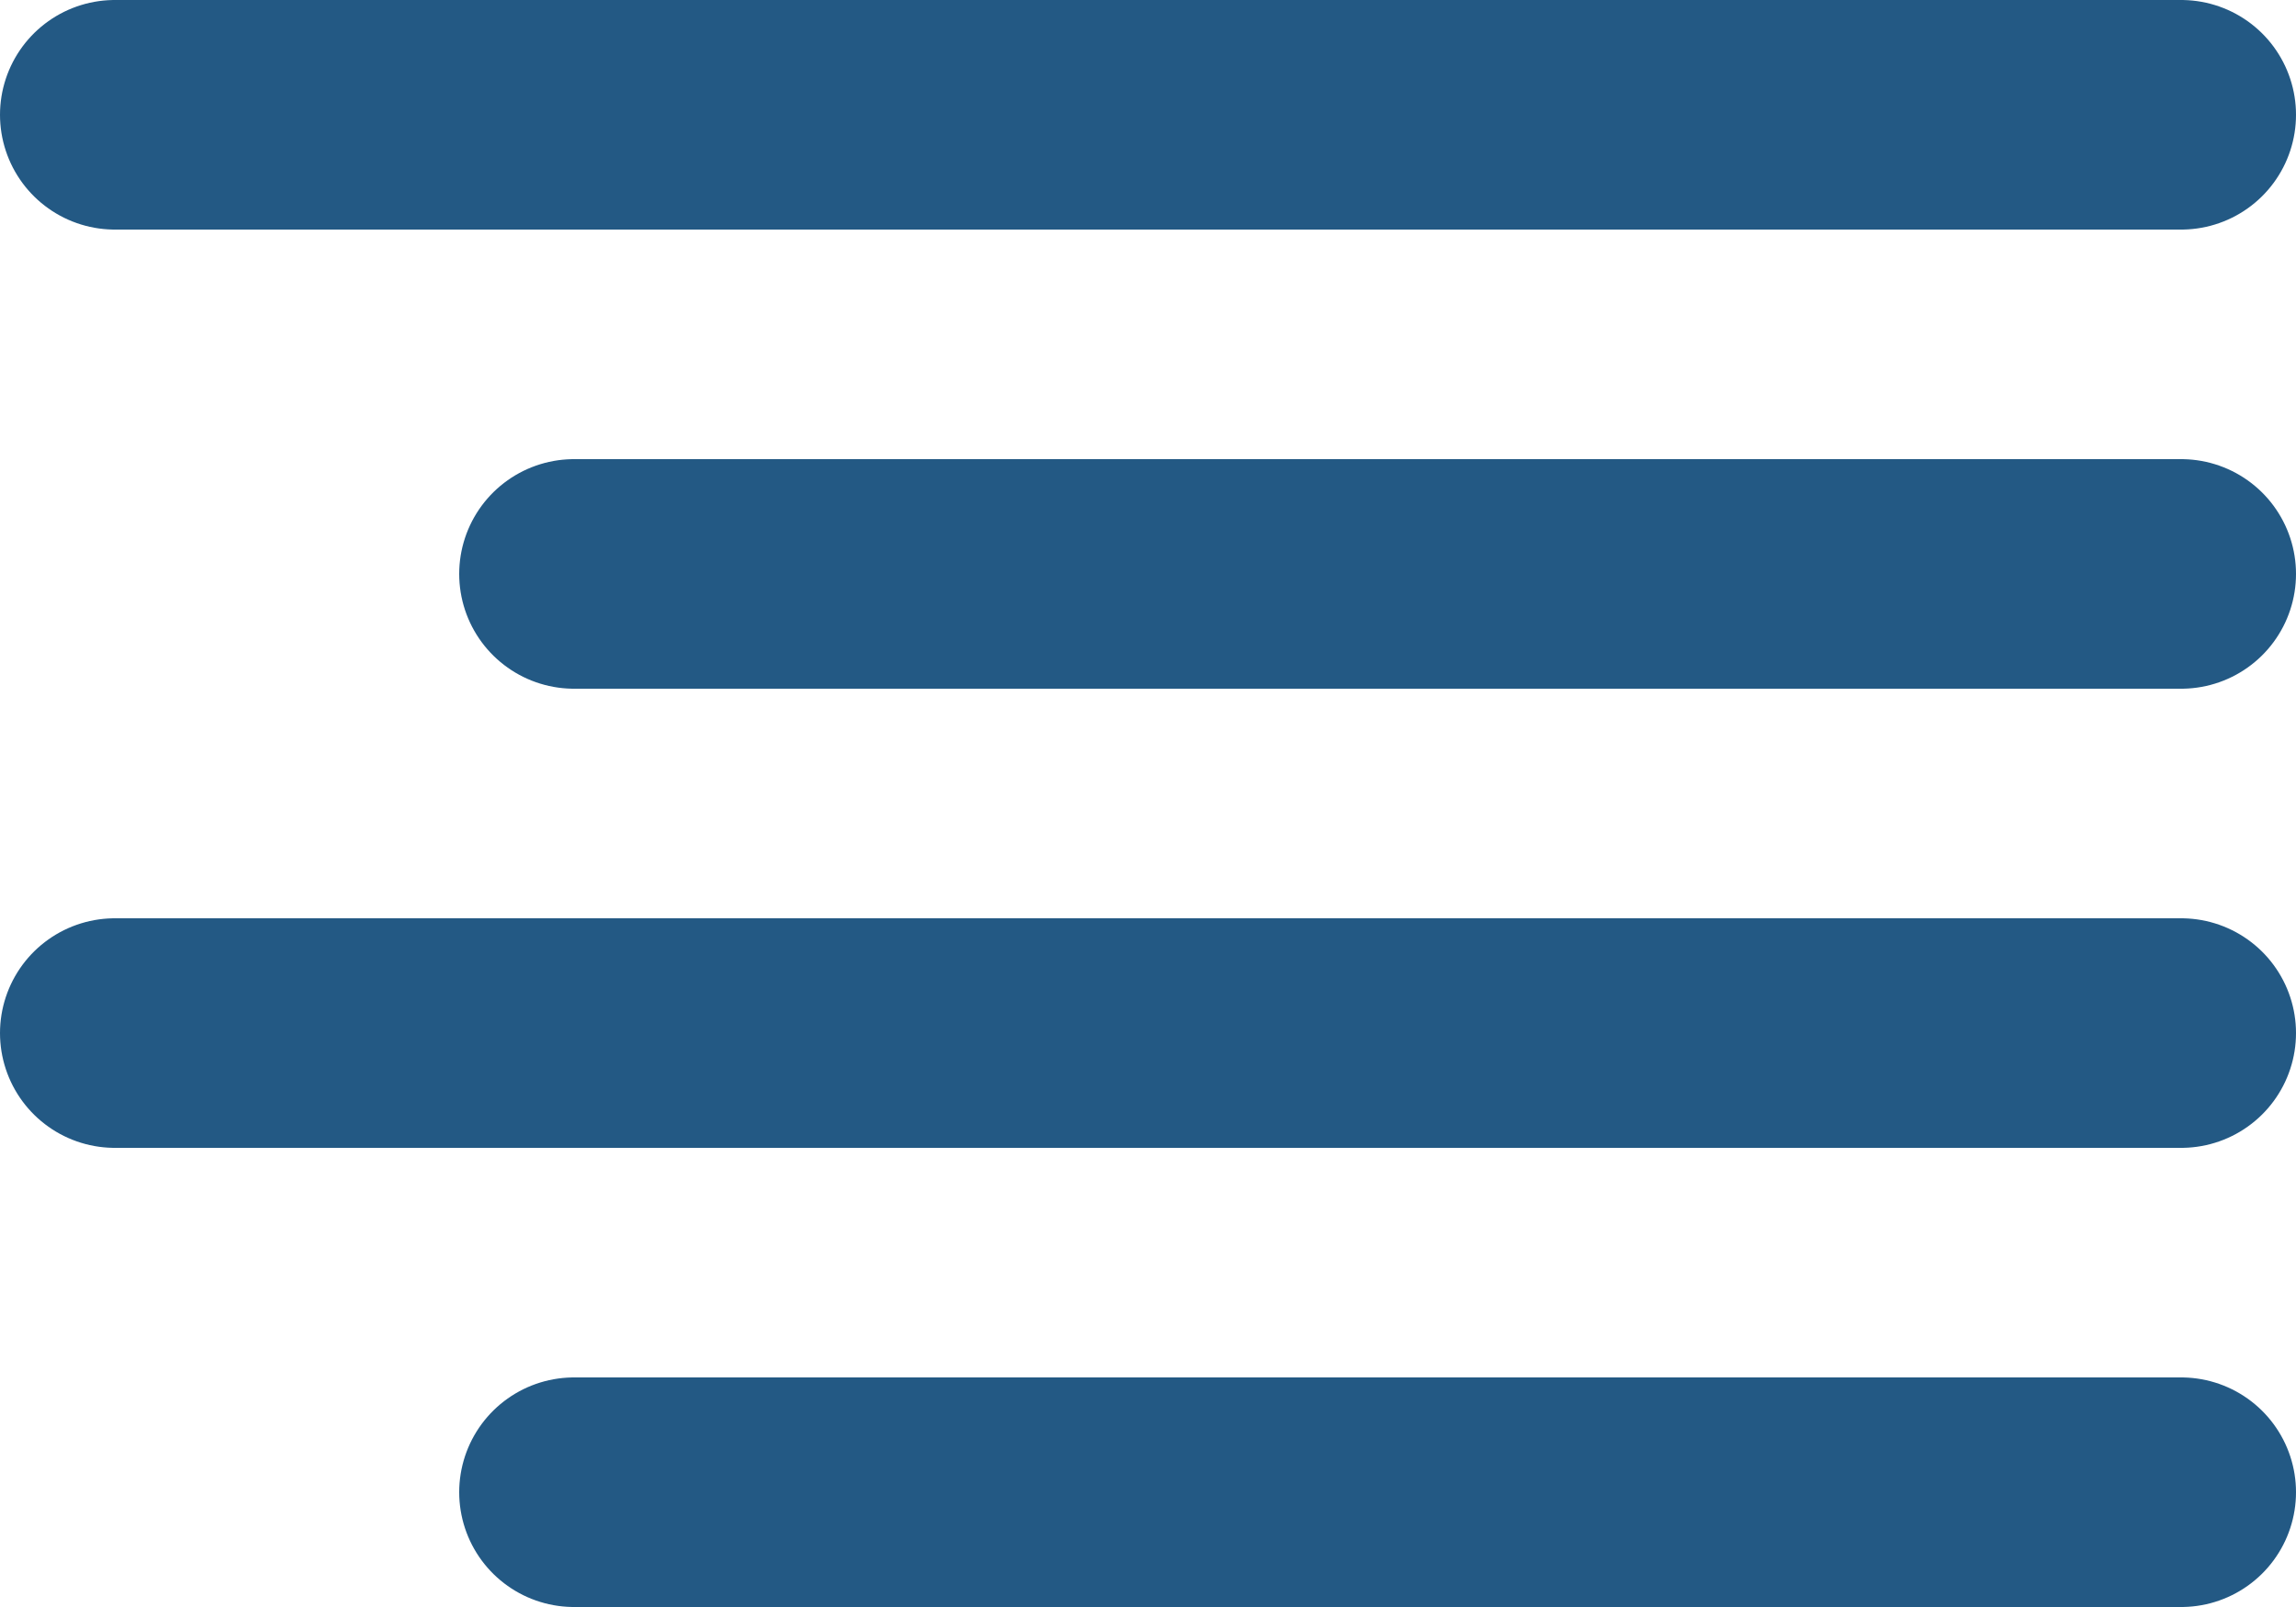 <svg width="20" height="14" viewBox="0 0 20 14" fill="none" xmlns="http://www.w3.org/2000/svg">
<path d="M19 5H5M19 1H1M19 9H1M19 13H5" stroke="#235984" stroke-width="2" stroke-linecap="round" stroke-linejoin="round"/>
</svg>
